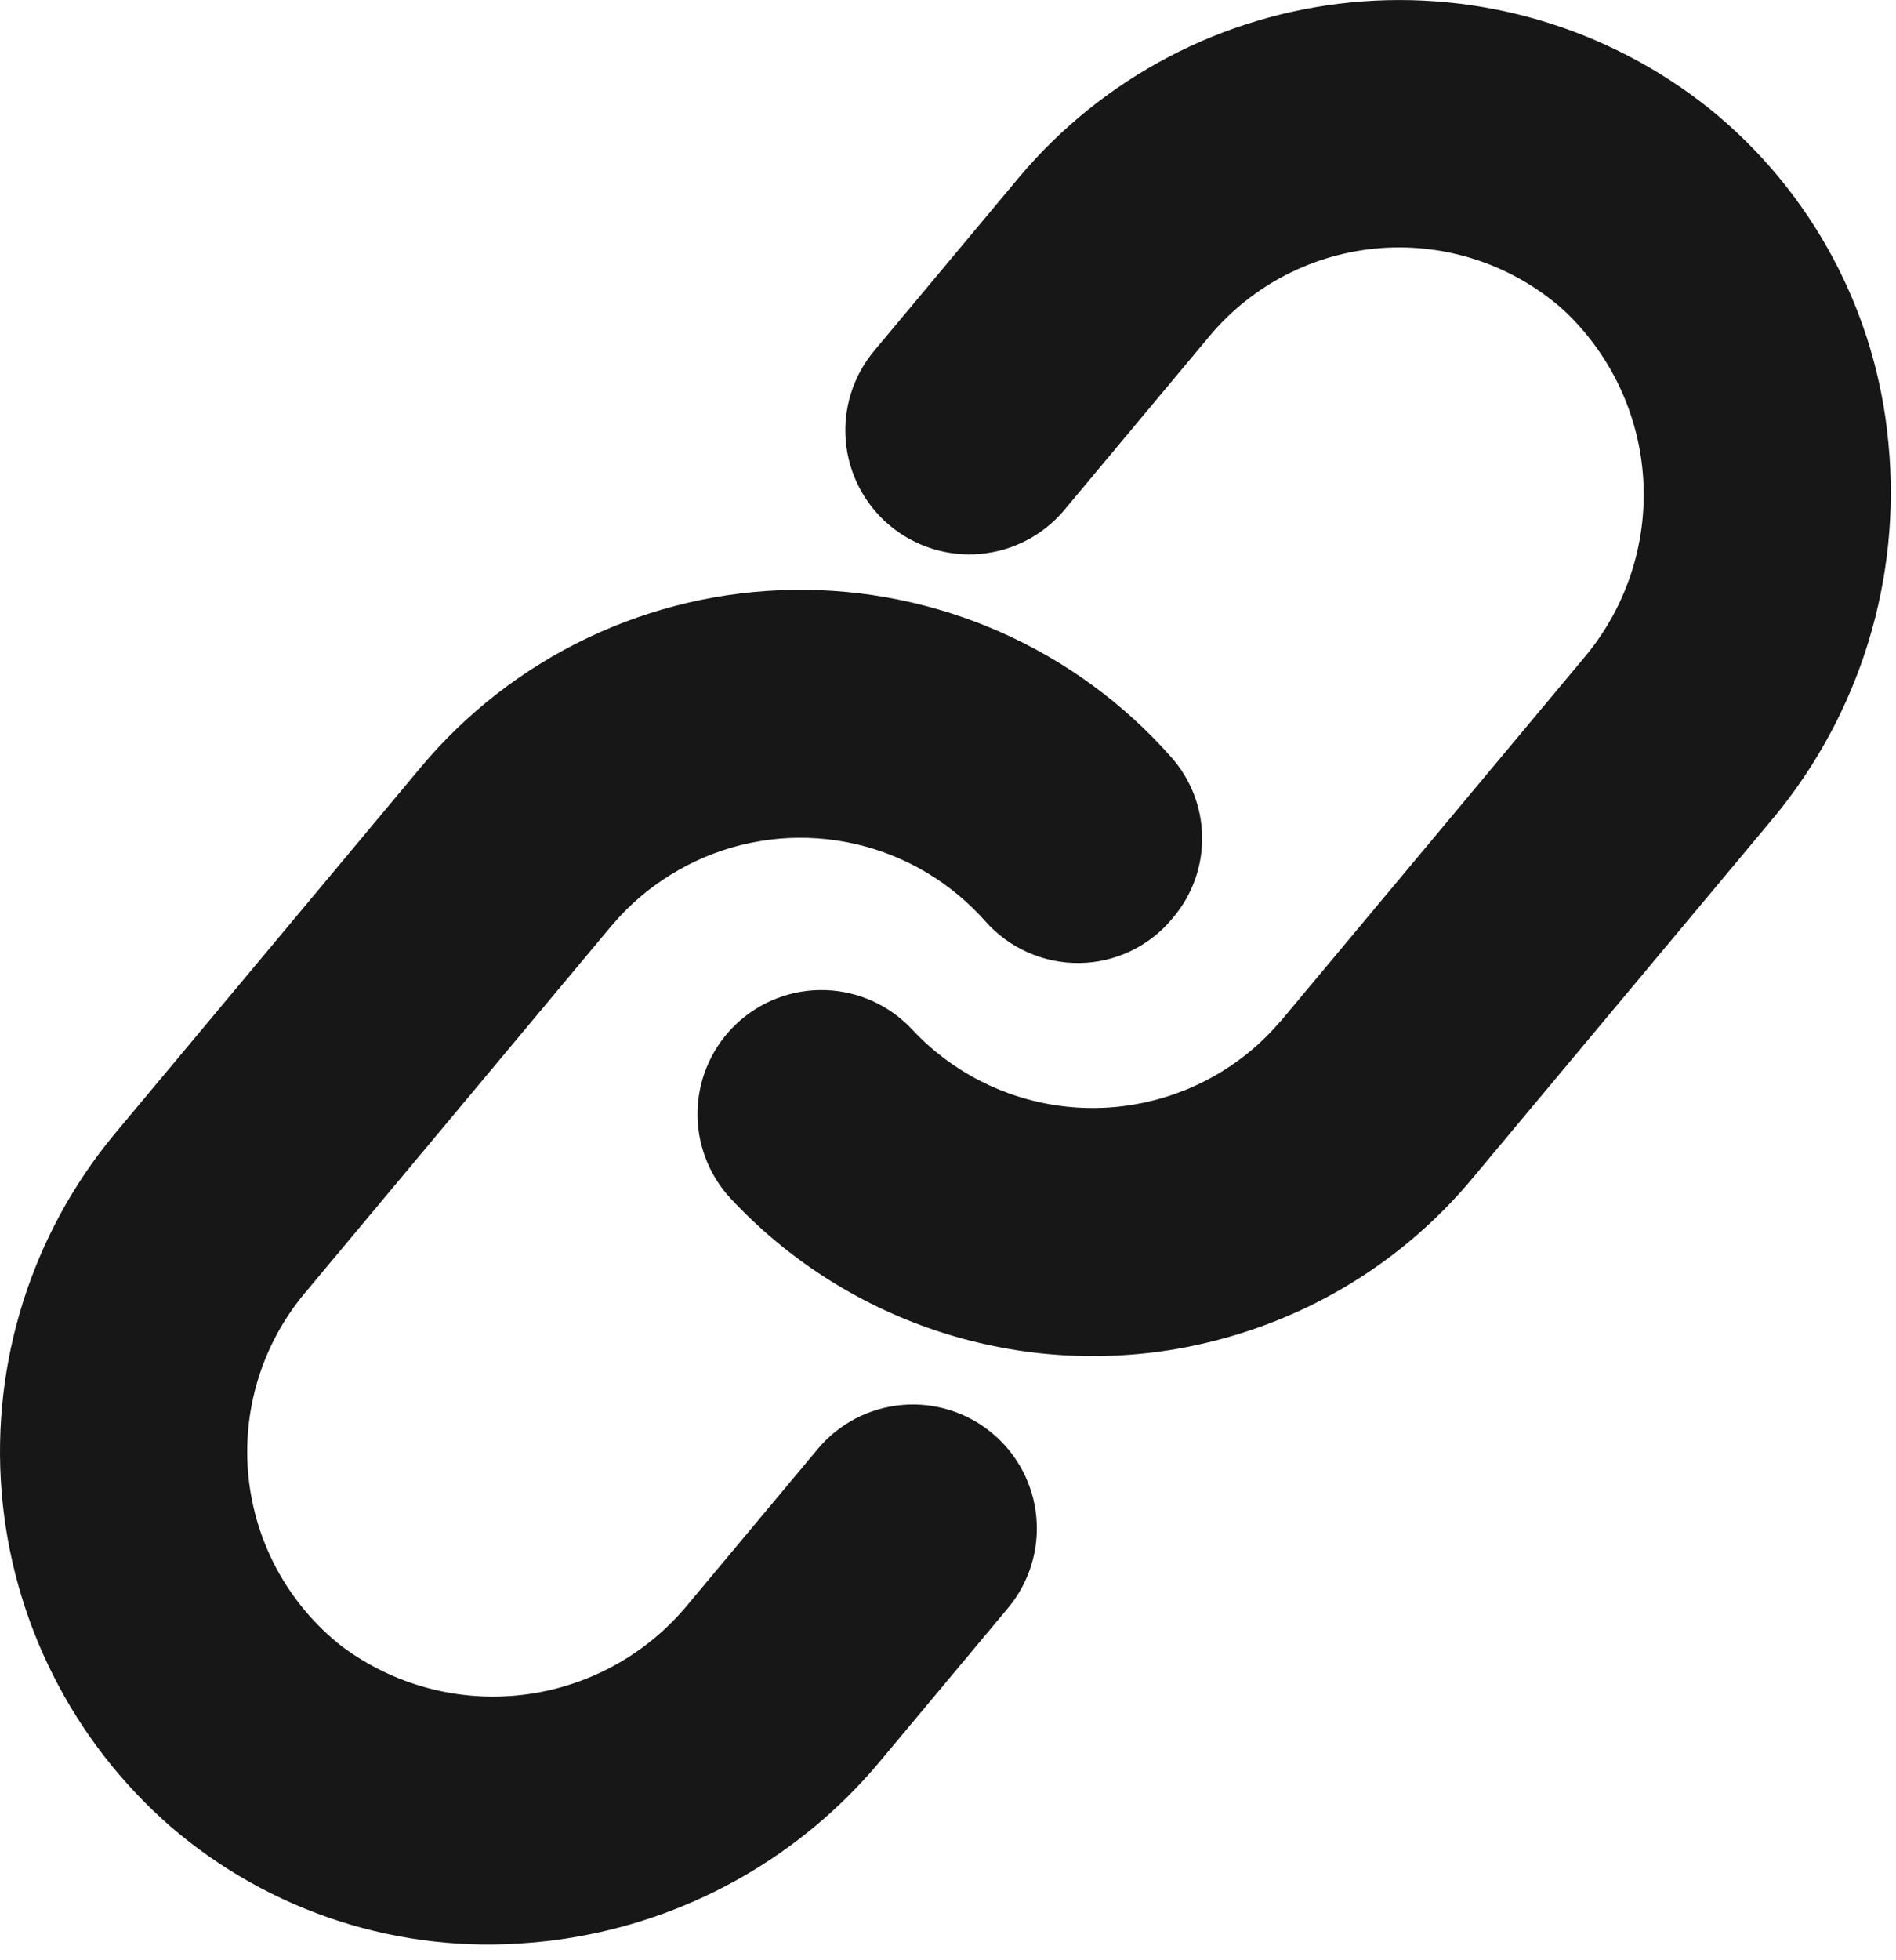 <?xml version="1.0" encoding="UTF-8"?> <svg xmlns="http://www.w3.org/2000/svg" width="90" height="93" viewBox="0 0 90 93" fill="none"> <path d="M81.161 5.169L81.16 5.168C76.357 1.326 70.242 -0.487 64.121 0.115C57.999 0.717 52.355 3.686 48.392 8.39L41.495 16.645C40.494 17.843 40.01 19.389 40.149 20.943C40.289 22.497 41.04 23.933 42.237 24.933C43.435 25.934 44.981 26.418 46.535 26.279C48.09 26.139 49.525 25.388 50.526 24.191L57.423 15.934C58.43 14.733 59.668 13.745 61.064 13.03C62.46 12.314 63.984 11.886 65.548 11.77C67.112 11.654 68.683 11.853 70.169 12.354C71.655 12.856 73.025 13.65 74.199 14.691C76.458 16.79 77.821 19.681 78.004 22.76C78.186 25.839 77.174 28.87 75.179 31.222L60.839 48.391L60.706 48.537C59.941 49.425 59.043 50.191 58.045 50.808C55.738 52.239 53.006 52.825 50.315 52.465C47.624 52.105 45.142 50.822 43.292 48.836C42.227 47.697 40.755 47.028 39.197 46.974C37.639 46.92 36.124 47.486 34.983 48.549C33.843 49.611 33.17 51.083 33.113 52.64C33.056 54.198 33.62 55.714 34.68 56.857C37.341 59.712 40.671 61.86 44.37 63.106C48.069 64.353 52.02 64.658 55.866 63.995C57.069 63.784 58.254 63.481 59.411 63.089C63.498 61.71 67.123 59.227 69.885 55.914L84.19 38.793C86.224 36.338 87.753 33.505 88.689 30.458C89.624 27.41 89.948 24.207 89.641 21.034C89.361 17.957 88.466 14.967 87.009 12.242C85.552 9.517 83.564 7.112 81.161 5.169Z" fill="#171717"></path> <path d="M38.818 68.744L32.654 76.122C30.694 78.504 27.891 80.038 24.828 80.406C21.765 80.773 18.679 79.946 16.211 78.095C14.979 77.126 13.953 75.918 13.195 74.546C12.438 73.173 11.963 71.662 11.799 70.102C11.635 68.543 11.785 66.966 12.241 65.466C12.697 63.965 13.449 62.571 14.453 61.367L29.04 43.906L29.147 43.786C29.913 42.898 30.811 42.133 31.809 41.517C33.901 40.212 36.351 39.602 38.81 39.774C41.269 39.946 43.61 40.891 45.5 42.473C45.953 42.851 46.376 43.262 46.768 43.703C47.328 44.337 48.019 44.843 48.792 45.185C49.566 45.528 50.405 45.699 51.251 45.688C52.087 45.676 52.91 45.484 53.665 45.124C54.42 44.765 55.089 44.247 55.625 43.605L55.695 43.521C56.596 42.454 57.081 41.099 57.063 39.703C57.045 38.308 56.524 36.965 55.597 35.923C53.357 33.386 50.596 31.364 47.502 29.994C44.408 28.624 41.054 27.938 37.671 27.985C34.288 28.031 30.954 28.807 27.899 30.261C24.843 31.715 22.138 33.812 19.968 36.409L5.422 53.821C1.498 58.558 -0.419 64.641 0.077 70.772C0.574 76.903 3.445 82.597 8.08 86.641C10.419 88.66 13.139 90.189 16.08 91.138C19.021 92.086 22.122 92.435 25.2 92.164C25.934 92.105 26.662 92.012 27.384 91.884C32.978 90.905 38.048 87.987 41.705 83.643L47.849 76.289C48.849 75.092 49.333 73.546 49.194 71.991C49.055 70.437 48.304 69.001 47.106 68.001C45.908 67 44.362 66.516 42.808 66.656C41.254 66.795 39.818 67.546 38.818 68.744Z" fill="#171717"></path> </svg> 